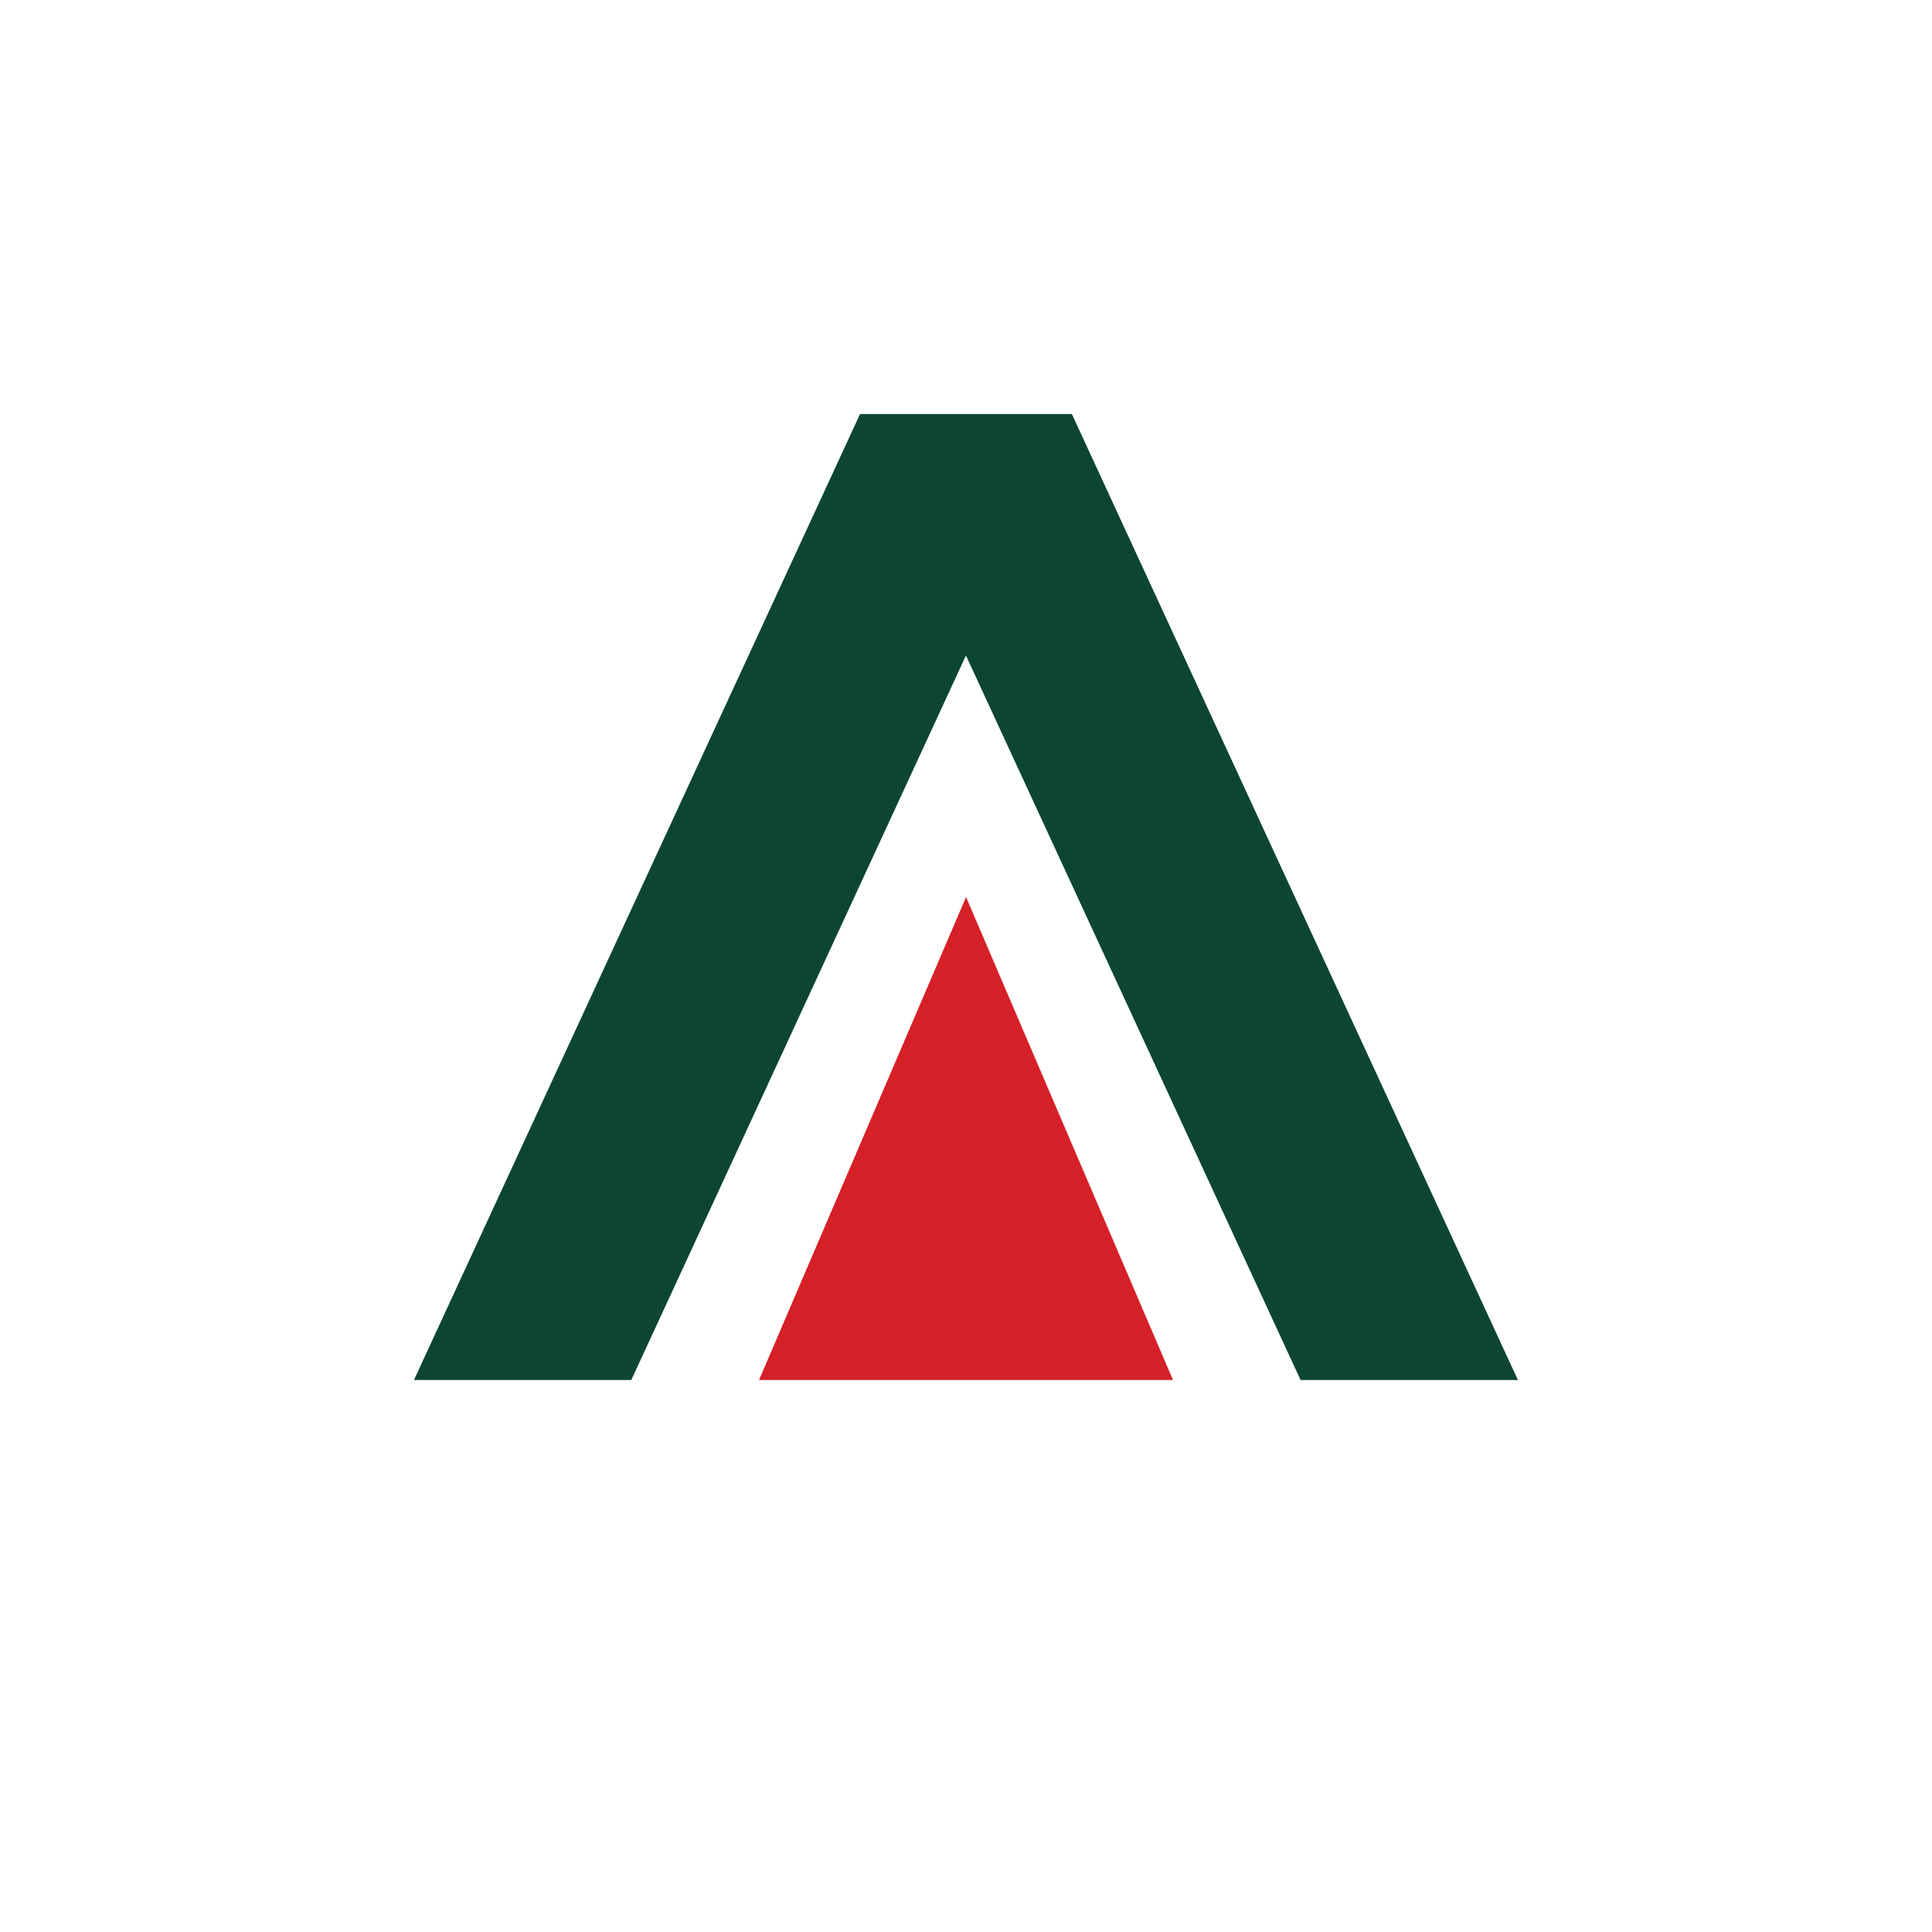 <svg width="40" height="40" viewBox="0 0 40 40" fill="none" xmlns="http://www.w3.org/2000/svg">
<path d="M31.427 28.572H26.927L19.999 13.572L13.07 28.572H8.57L17.806 8.572H22.192L31.427 28.572Z" fill="#0C4633"/>
<path d="M20.001 18.572L24.286 28.572H15.715L20.001 18.572Z" fill="#D52027"/>
</svg>
